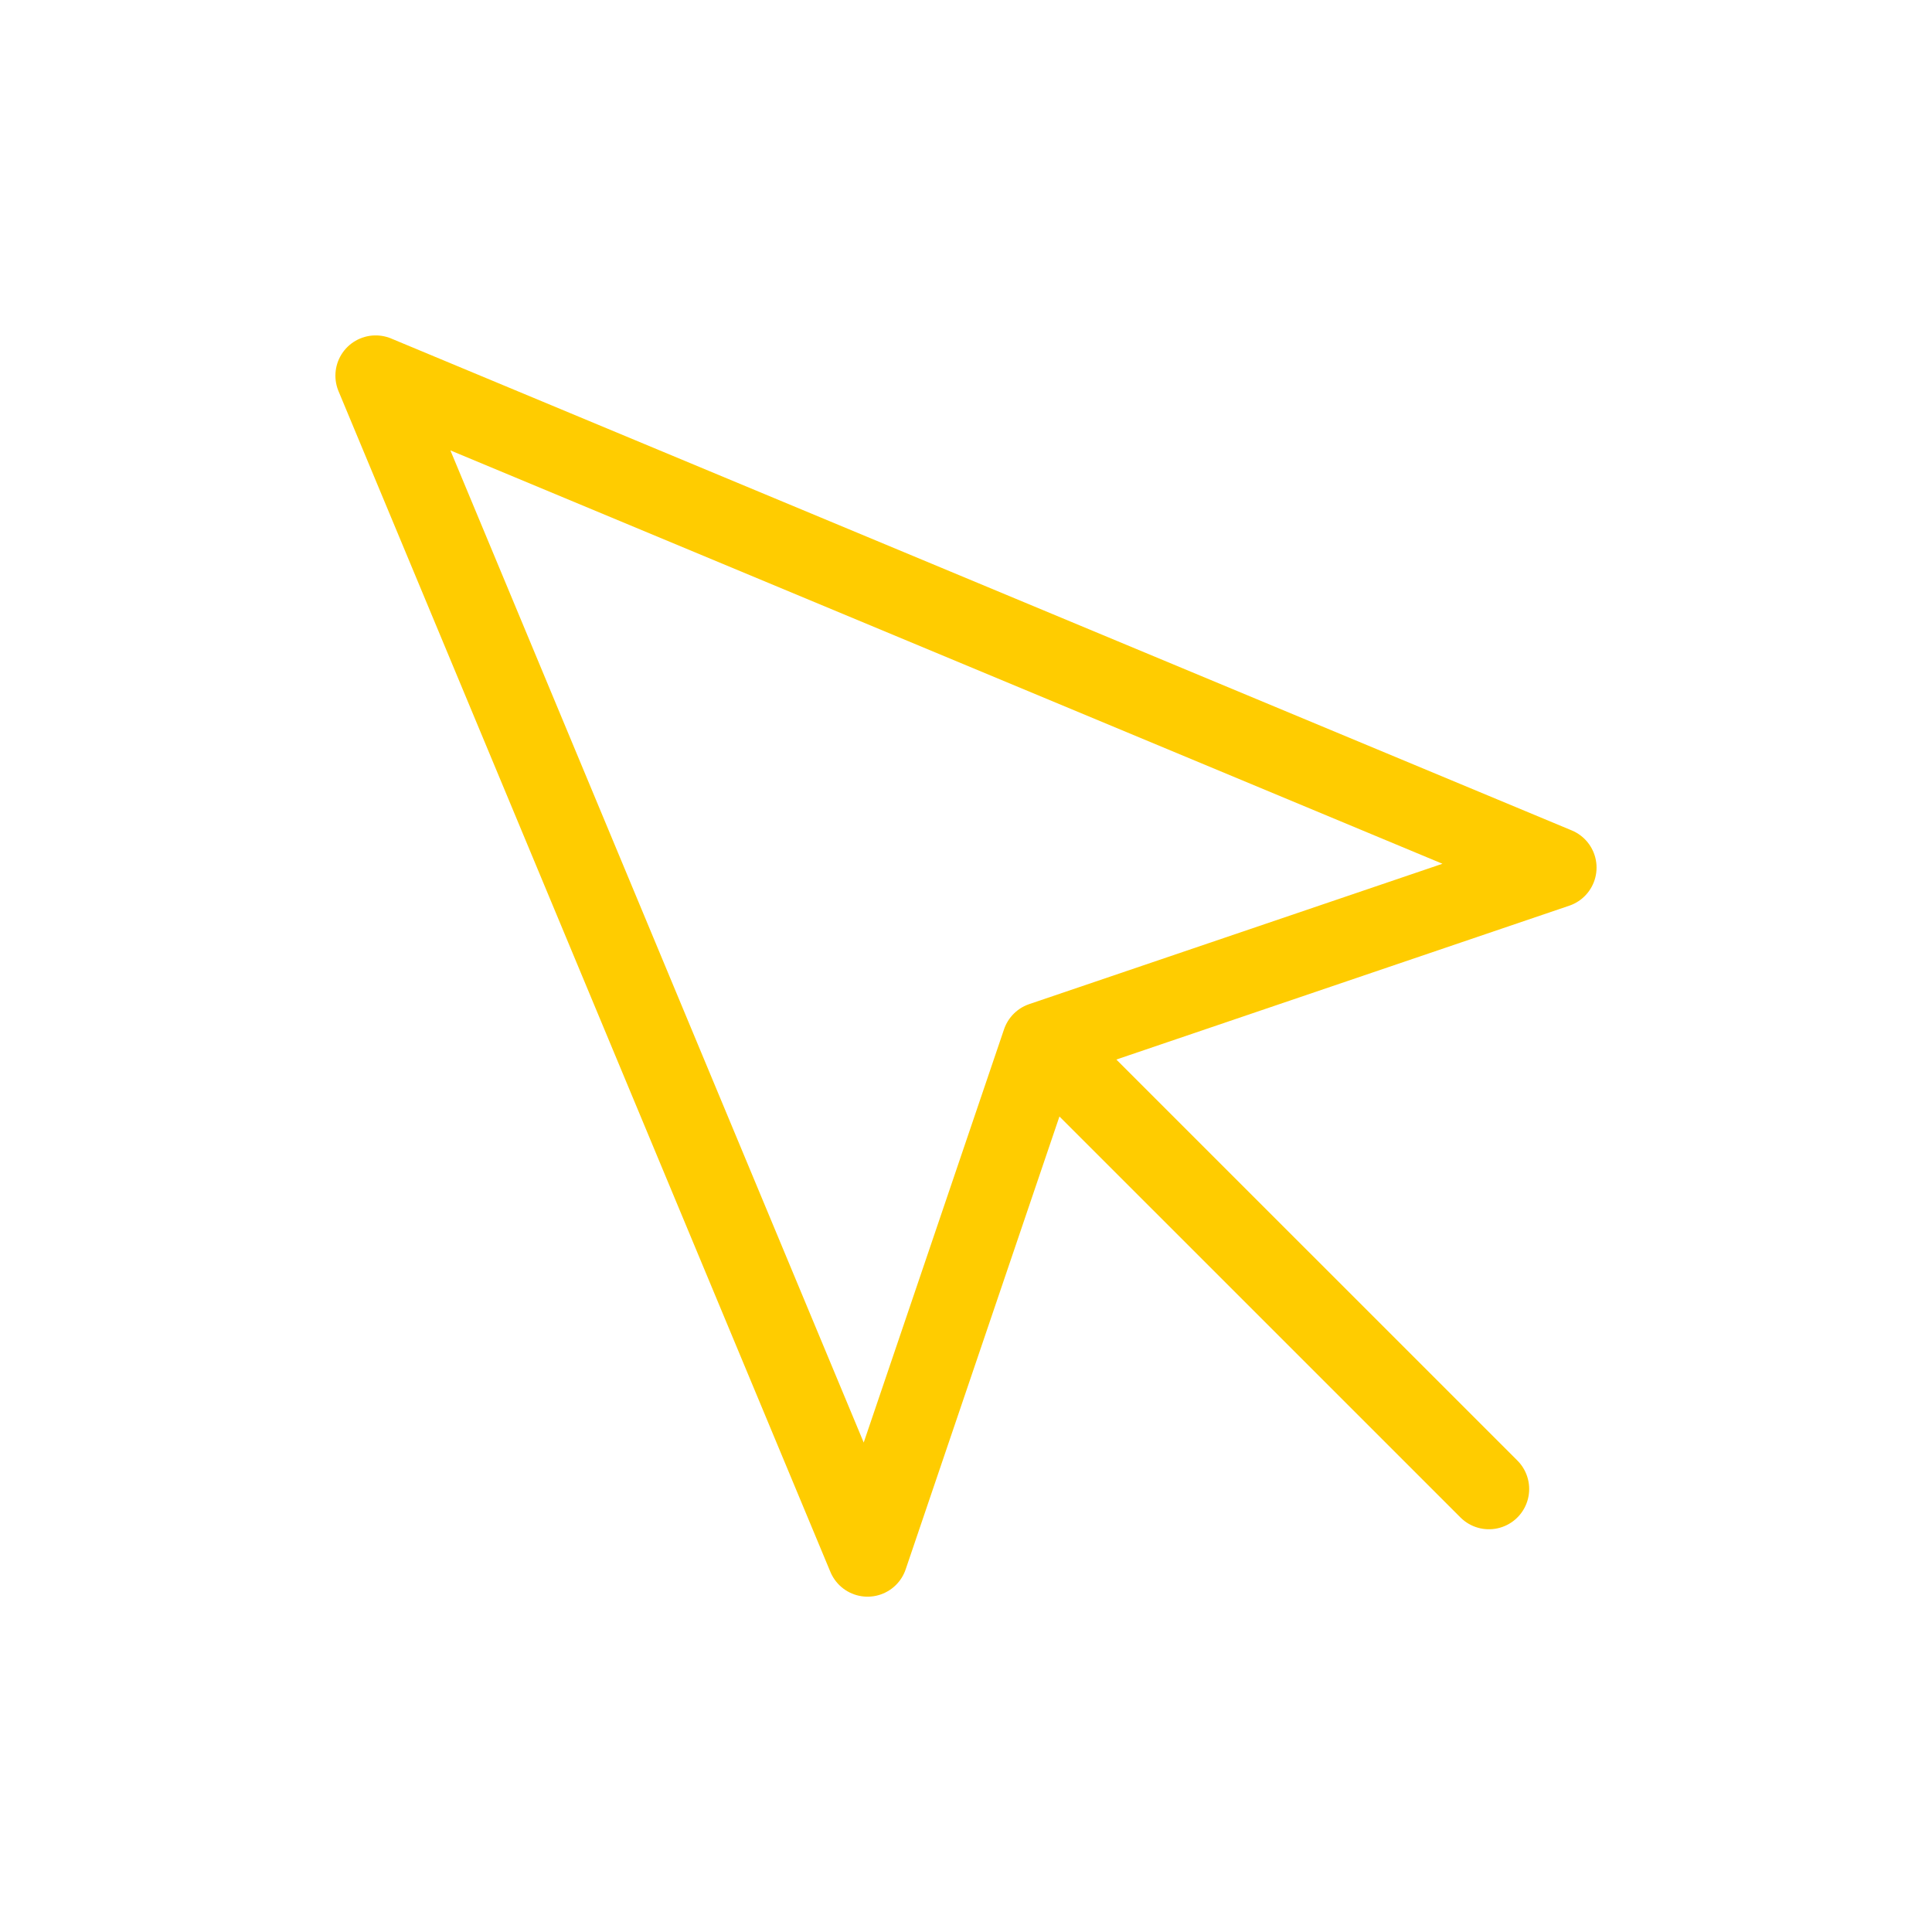<svg width="48" height="48" viewBox="0 0 48 48" fill="none" xmlns="http://www.w3.org/2000/svg">
<g clip-path="url(#clip0_7005_7792)">
<path d="M9.333 9.333L21.554 38.669L25.892 25.894L38.666 21.555L9.333 9.333Z" stroke="#FFCC00" stroke-width="2" stroke-linecap="round" stroke-linejoin="round"/>
<path d="M26.62 26.623L36.992 36.994" stroke="#FFCC00" stroke-width="2" stroke-linecap="round" stroke-linejoin="round"/>
</g>
<defs>
<clipPath id="clip0_7005_7792">
<rect width="32" height="32" fill="white" transform="translate(8 8)"/>
</clipPath>
</defs>
</svg>
